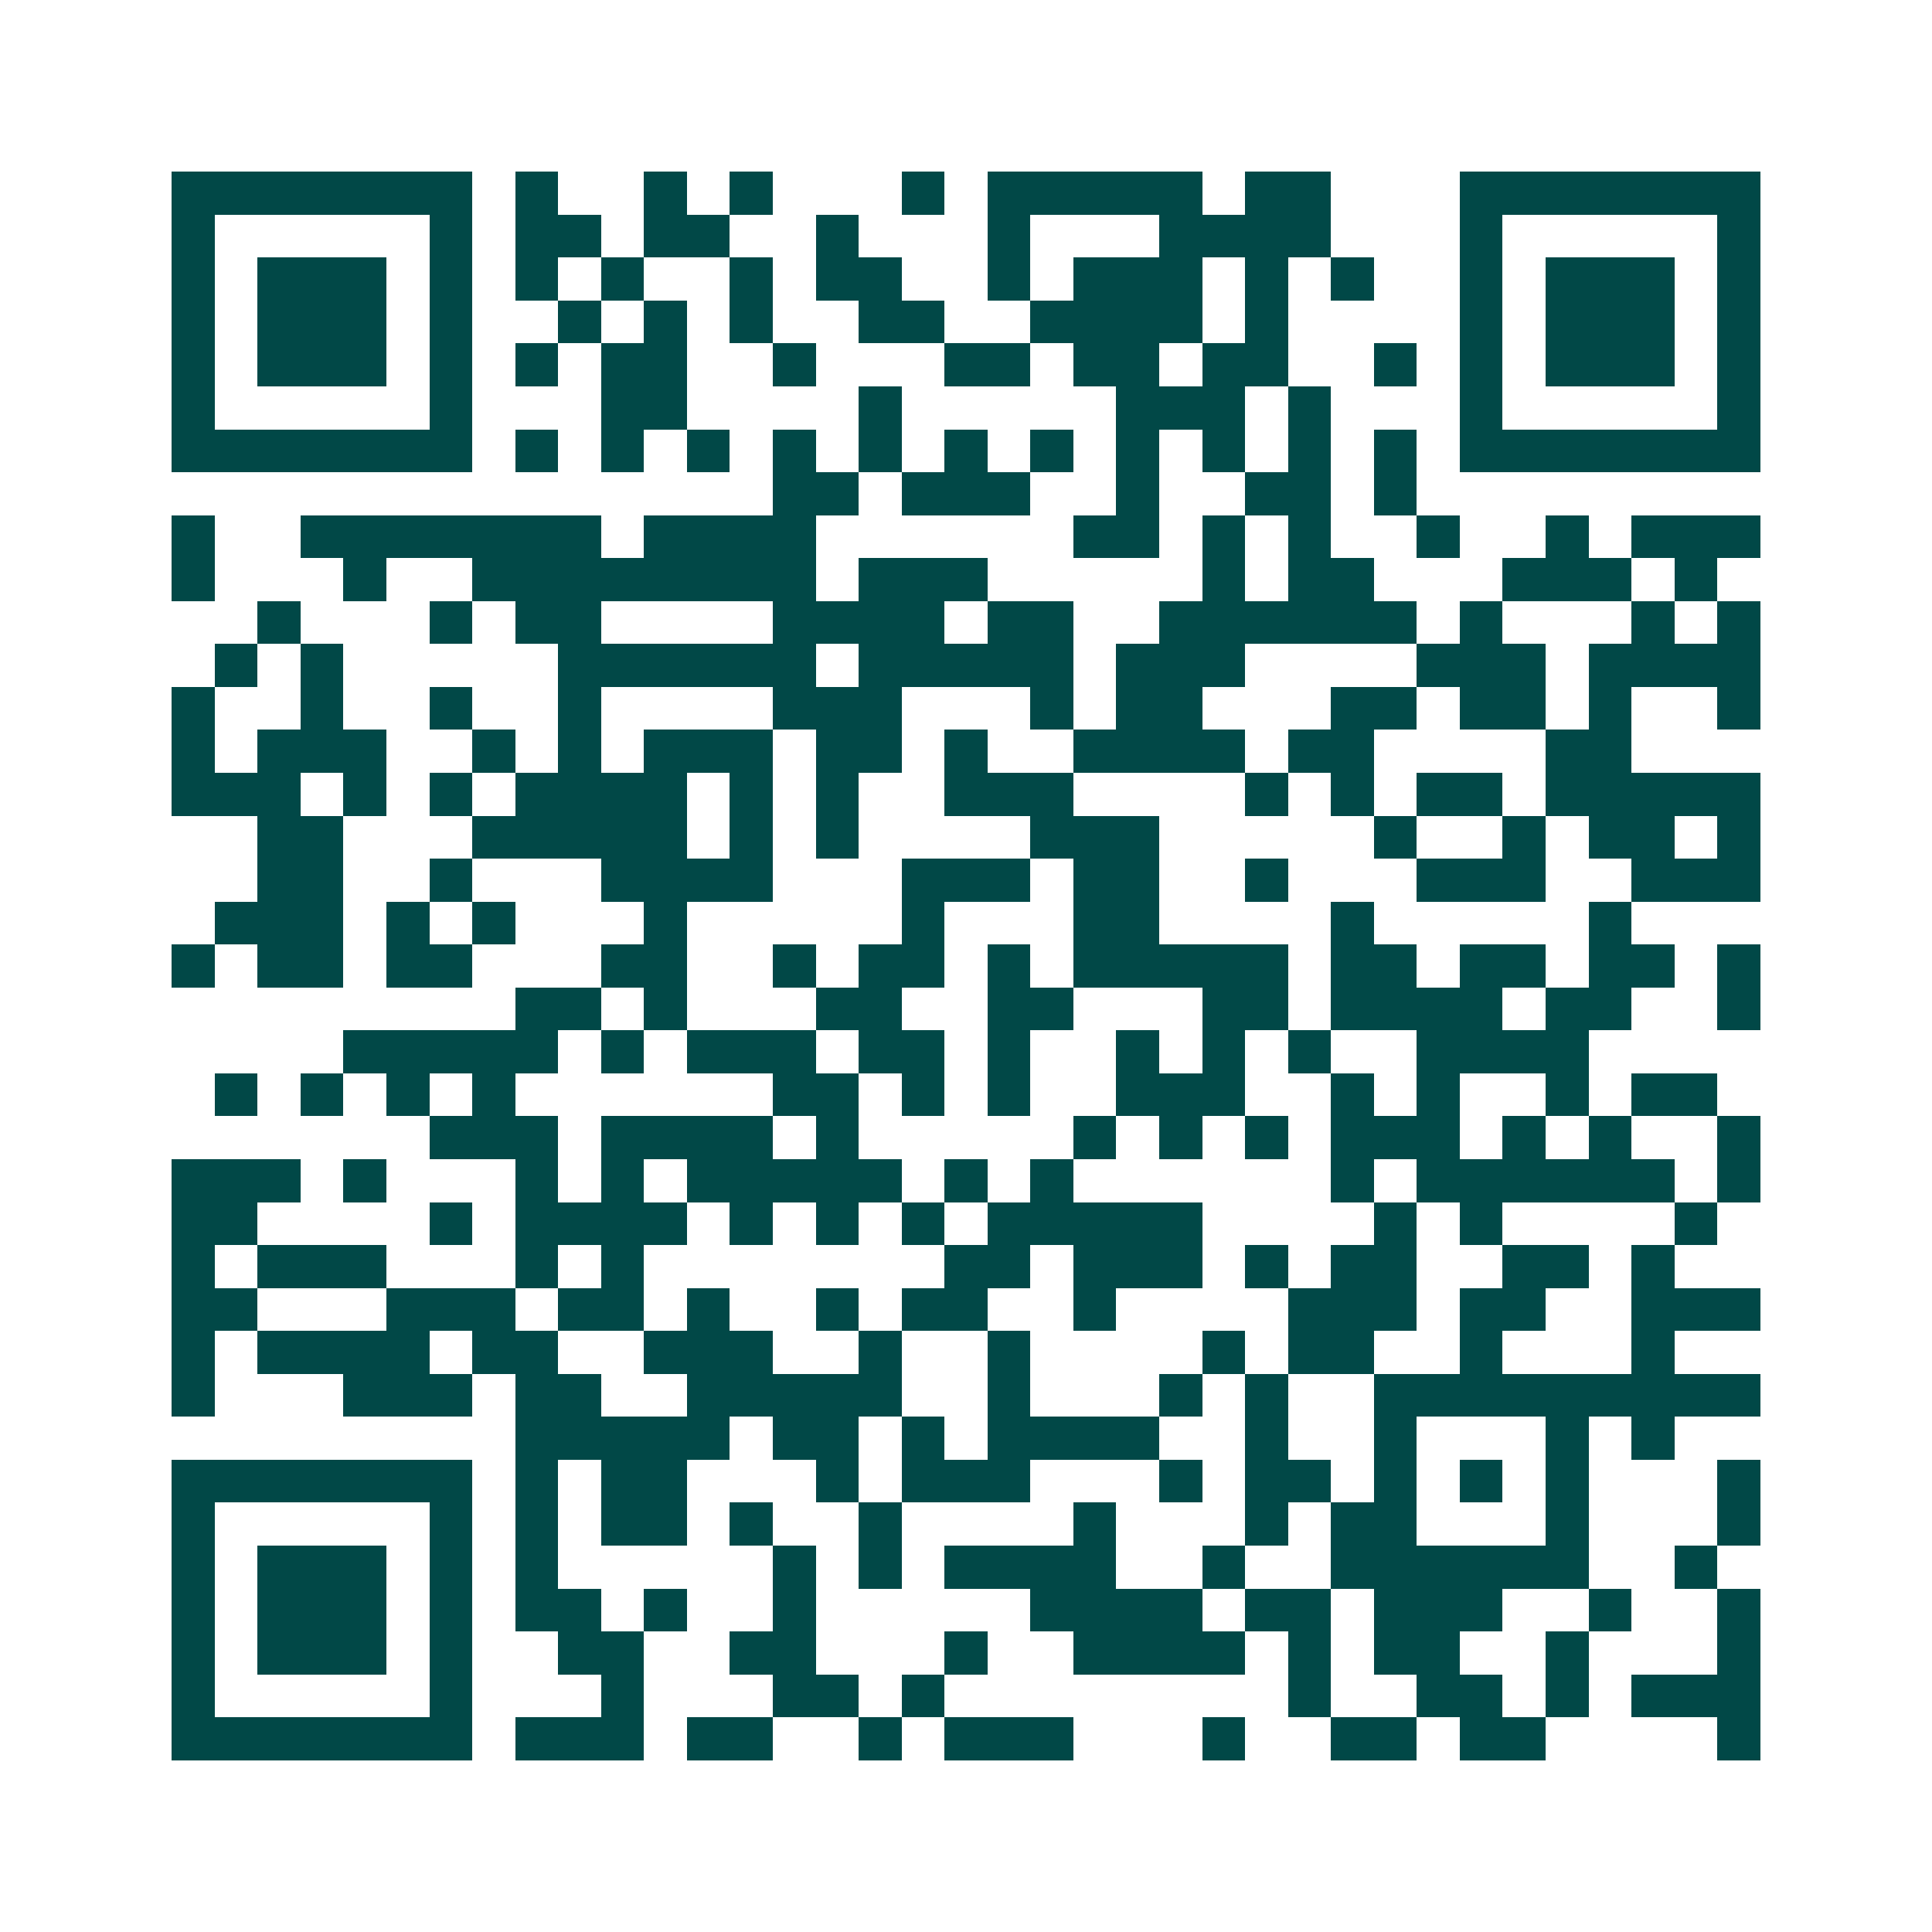 <svg xmlns="http://www.w3.org/2000/svg" width="200" height="200" viewBox="0 0 45 45" shape-rendering="crispEdges"><path fill="#ffffff" d="M0 0h45v45H0z"/><path stroke="#014847" d="M4 4.5h7m1 0h1m2 0h1m1 0h1m3 0h1m1 0h5m1 0h2m3 0h7M4 5.5h1m5 0h1m1 0h2m1 0h2m2 0h1m3 0h1m3 0h4m3 0h1m5 0h1M4 6.5h1m1 0h3m1 0h1m1 0h1m1 0h1m2 0h1m1 0h2m2 0h1m1 0h3m1 0h1m1 0h1m2 0h1m1 0h3m1 0h1M4 7.5h1m1 0h3m1 0h1m2 0h1m1 0h1m1 0h1m2 0h2m2 0h4m1 0h1m4 0h1m1 0h3m1 0h1M4 8.5h1m1 0h3m1 0h1m1 0h1m1 0h2m2 0h1m3 0h2m1 0h2m1 0h2m2 0h1m1 0h1m1 0h3m1 0h1M4 9.5h1m5 0h1m3 0h2m4 0h1m5 0h3m1 0h1m3 0h1m5 0h1M4 10.5h7m1 0h1m1 0h1m1 0h1m1 0h1m1 0h1m1 0h1m1 0h1m1 0h1m1 0h1m1 0h1m1 0h1m1 0h7M18 11.5h2m1 0h3m2 0h1m2 0h2m1 0h1M4 12.5h1m2 0h7m1 0h4m6 0h2m1 0h1m1 0h1m2 0h1m2 0h1m1 0h3M4 13.5h1m3 0h1m2 0h8m1 0h3m5 0h1m1 0h2m3 0h3m1 0h1M6 14.5h1m3 0h1m1 0h2m4 0h4m1 0h2m2 0h6m1 0h1m3 0h1m1 0h1M5 15.5h1m1 0h1m5 0h6m1 0h5m1 0h3m4 0h3m1 0h4M4 16.5h1m2 0h1m2 0h1m2 0h1m4 0h3m3 0h1m1 0h2m3 0h2m1 0h2m1 0h1m2 0h1M4 17.5h1m1 0h3m2 0h1m1 0h1m1 0h3m1 0h2m1 0h1m2 0h4m1 0h2m4 0h2M4 18.5h3m1 0h1m1 0h1m1 0h4m1 0h1m1 0h1m2 0h3m4 0h1m1 0h1m1 0h2m1 0h5M6 19.5h2m3 0h5m1 0h1m1 0h1m4 0h3m5 0h1m2 0h1m1 0h2m1 0h1M6 20.5h2m2 0h1m3 0h4m3 0h3m1 0h2m2 0h1m3 0h3m2 0h3M5 21.5h3m1 0h1m1 0h1m3 0h1m5 0h1m3 0h2m4 0h1m5 0h1M4 22.5h1m1 0h2m1 0h2m3 0h2m2 0h1m1 0h2m1 0h1m1 0h5m1 0h2m1 0h2m1 0h2m1 0h1M12 23.5h2m1 0h1m3 0h2m2 0h2m3 0h2m1 0h4m1 0h2m2 0h1M8 24.5h5m1 0h1m1 0h3m1 0h2m1 0h1m2 0h1m1 0h1m1 0h1m2 0h4M5 25.5h1m1 0h1m1 0h1m1 0h1m6 0h2m1 0h1m1 0h1m2 0h3m2 0h1m1 0h1m2 0h1m1 0h2M10 26.5h3m1 0h4m1 0h1m5 0h1m1 0h1m1 0h1m1 0h3m1 0h1m1 0h1m2 0h1M4 27.5h3m1 0h1m3 0h1m1 0h1m1 0h5m1 0h1m1 0h1m6 0h1m1 0h6m1 0h1M4 28.5h2m4 0h1m1 0h4m1 0h1m1 0h1m1 0h1m1 0h5m4 0h1m1 0h1m4 0h1M4 29.5h1m1 0h3m3 0h1m1 0h1m7 0h2m1 0h3m1 0h1m1 0h2m2 0h2m1 0h1M4 30.5h2m3 0h3m1 0h2m1 0h1m2 0h1m1 0h2m2 0h1m4 0h3m1 0h2m2 0h3M4 31.5h1m1 0h4m1 0h2m2 0h3m2 0h1m2 0h1m4 0h1m1 0h2m2 0h1m3 0h1M4 32.5h1m3 0h3m1 0h2m2 0h5m2 0h1m3 0h1m1 0h1m2 0h9M12 33.5h5m1 0h2m1 0h1m1 0h4m2 0h1m2 0h1m3 0h1m1 0h1M4 34.5h7m1 0h1m1 0h2m3 0h1m1 0h3m3 0h1m1 0h2m1 0h1m1 0h1m1 0h1m3 0h1M4 35.5h1m5 0h1m1 0h1m1 0h2m1 0h1m2 0h1m4 0h1m3 0h1m1 0h2m3 0h1m3 0h1M4 36.5h1m1 0h3m1 0h1m1 0h1m5 0h1m1 0h1m1 0h4m2 0h1m2 0h6m2 0h1M4 37.5h1m1 0h3m1 0h1m1 0h2m1 0h1m2 0h1m5 0h4m1 0h2m1 0h3m2 0h1m2 0h1M4 38.5h1m1 0h3m1 0h1m2 0h2m2 0h2m3 0h1m2 0h4m1 0h1m1 0h2m2 0h1m3 0h1M4 39.5h1m5 0h1m3 0h1m3 0h2m1 0h1m8 0h1m2 0h2m1 0h1m1 0h3M4 40.5h7m1 0h3m1 0h2m2 0h1m1 0h3m3 0h1m2 0h2m1 0h2m4 0h1"/></svg>
